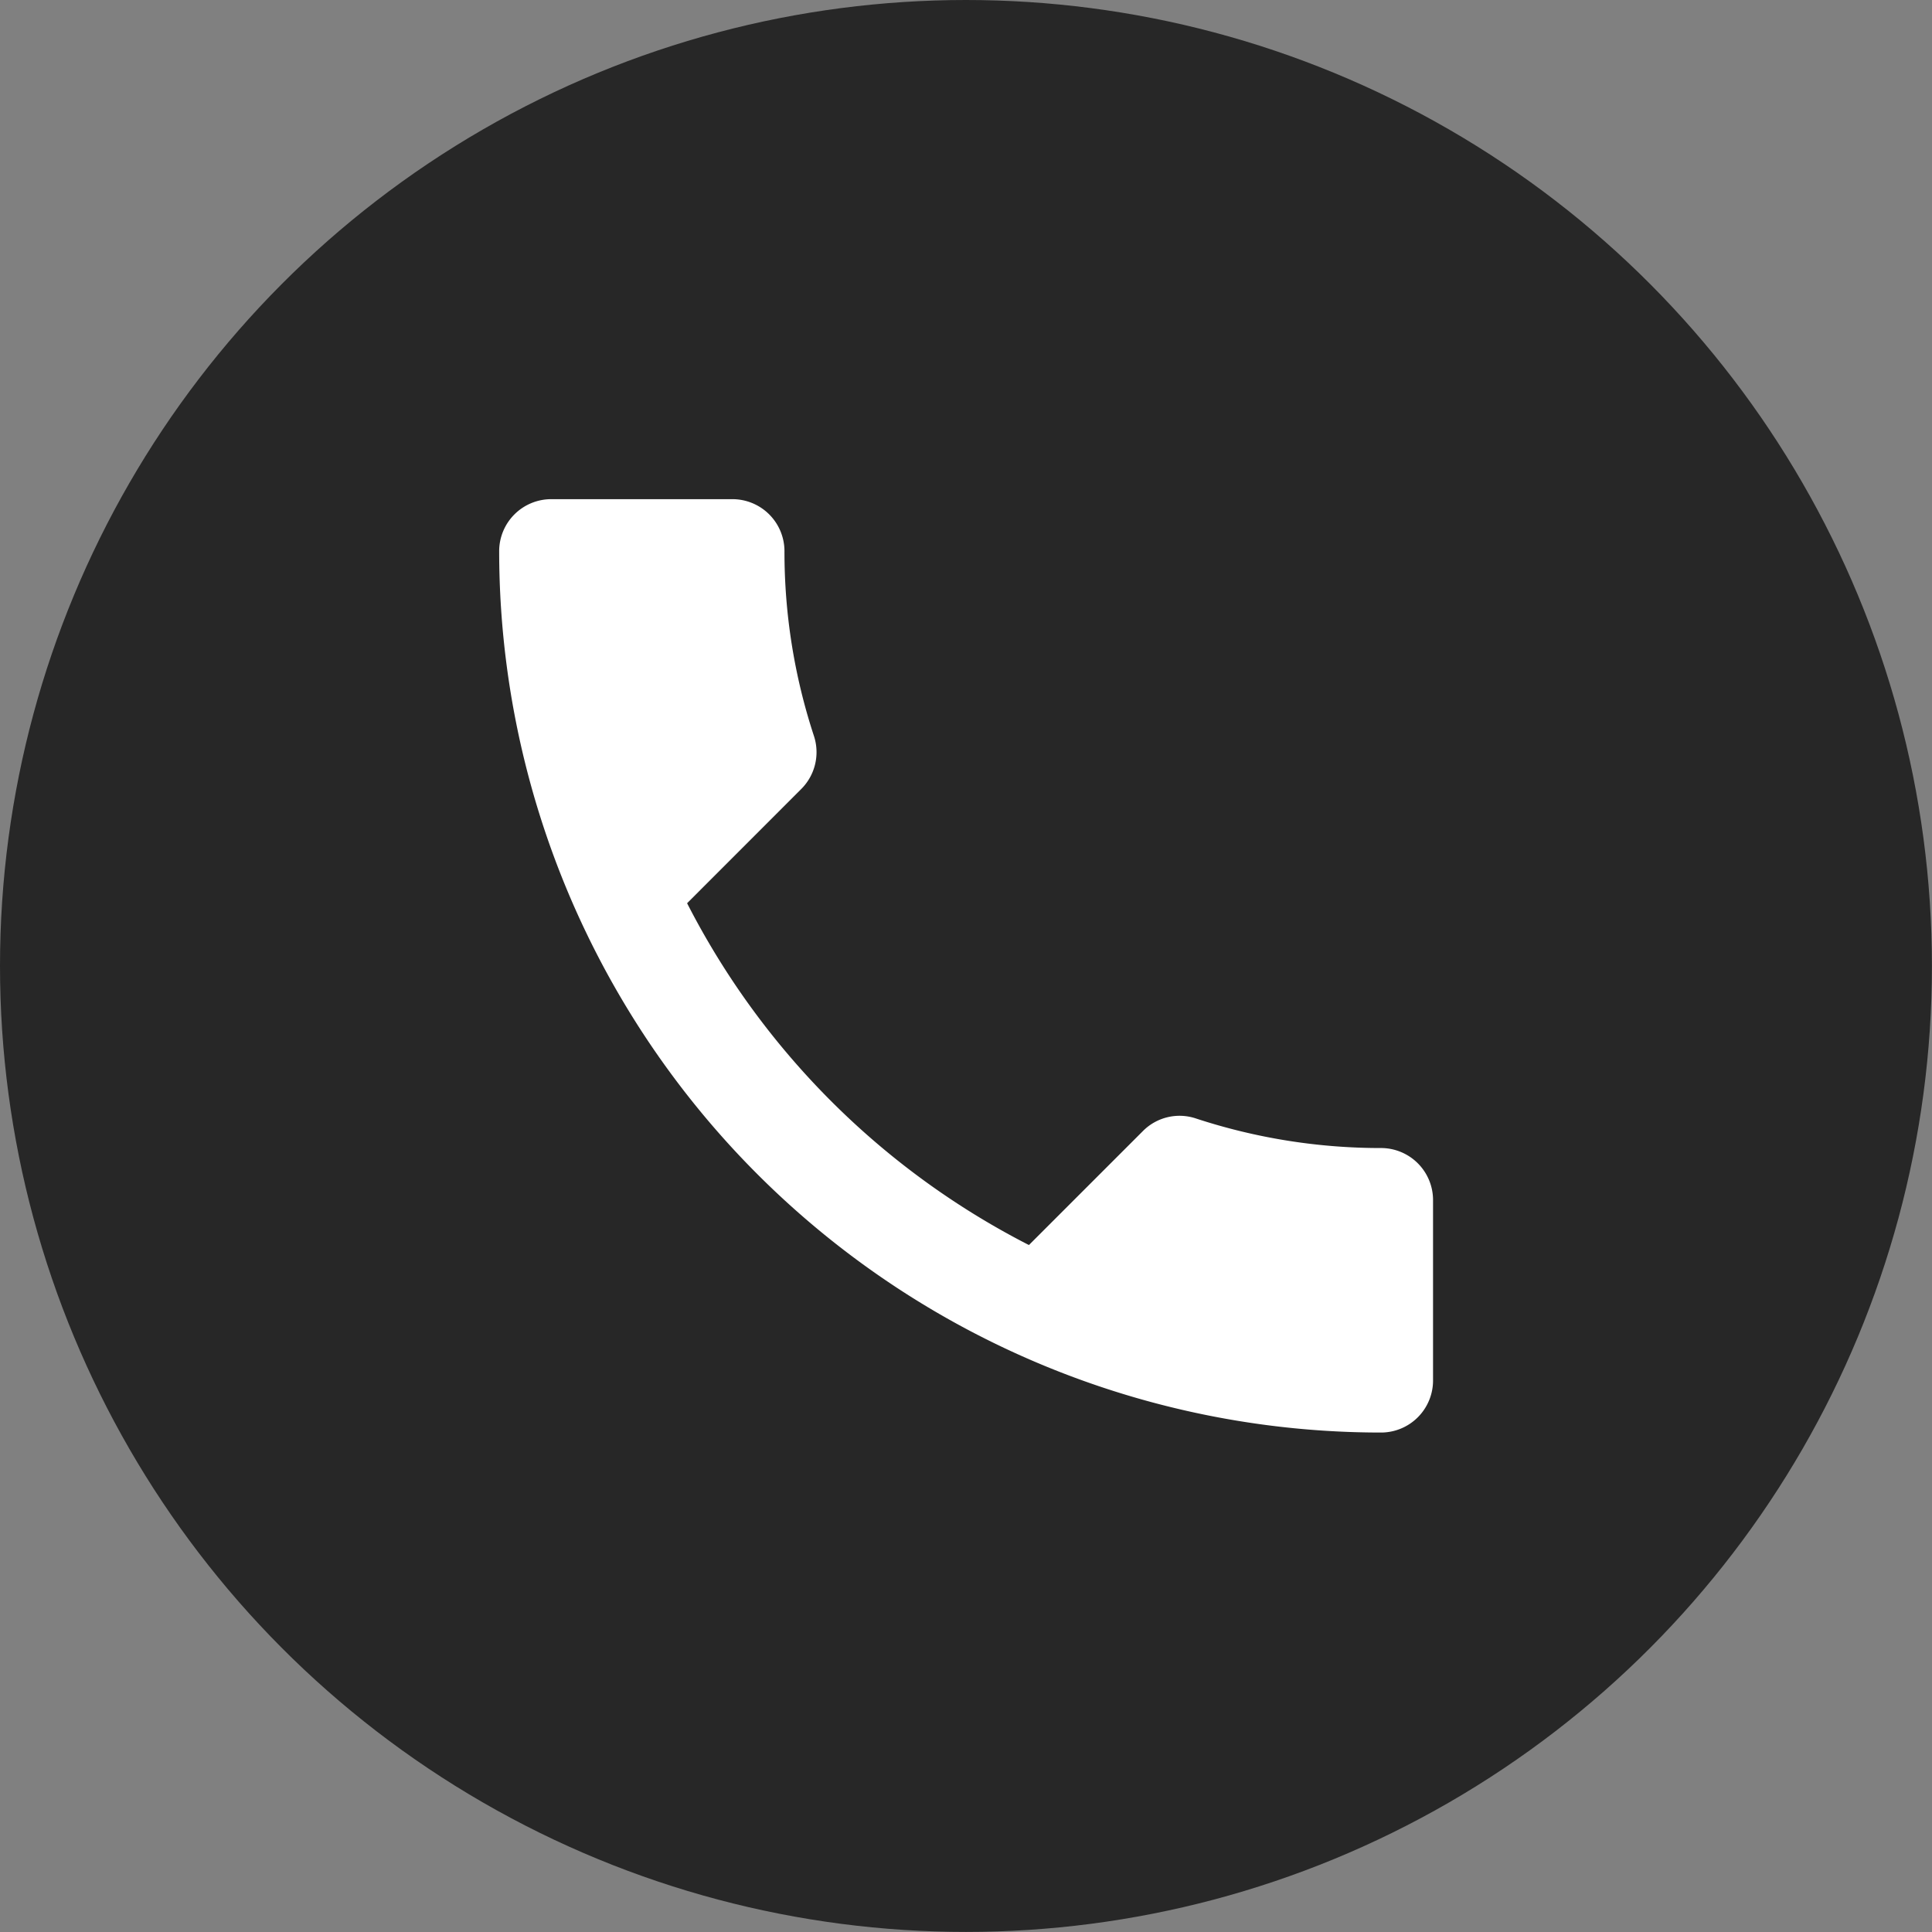 <svg xmlns="http://www.w3.org/2000/svg" width="26.729" height="26.729" viewBox="0 0 26.729 26.729"><rect x="0" y="0" width="26.729" height="26.729" fill="#808080" stroke="none"/><g transform="translate(-1638 -42)"><circle cx="13.364" cy="13.364" r="13.364" transform="translate(1638 42)" fill="#272727"/><path d="M7.1,10.09a10.871,10.871,0,0,0,4.729,4.729l1.579-1.579a.714.714,0,0,1,.732-.172,8.186,8.186,0,0,0,2.562.409.72.72,0,0,1,.718.718v2.5a.72.72,0,0,1-.718.718A12.2,12.2,0,0,1,4.5,5.218.72.72,0,0,1,5.218,4.5H7.729a.72.72,0,0,1,.718.718A8.152,8.152,0,0,0,8.856,7.78a.72.72,0,0,1-.179.732L7.1,10.09Z" transform="translate(1640.406 44.406)" fill="#fff"/></g></svg>
